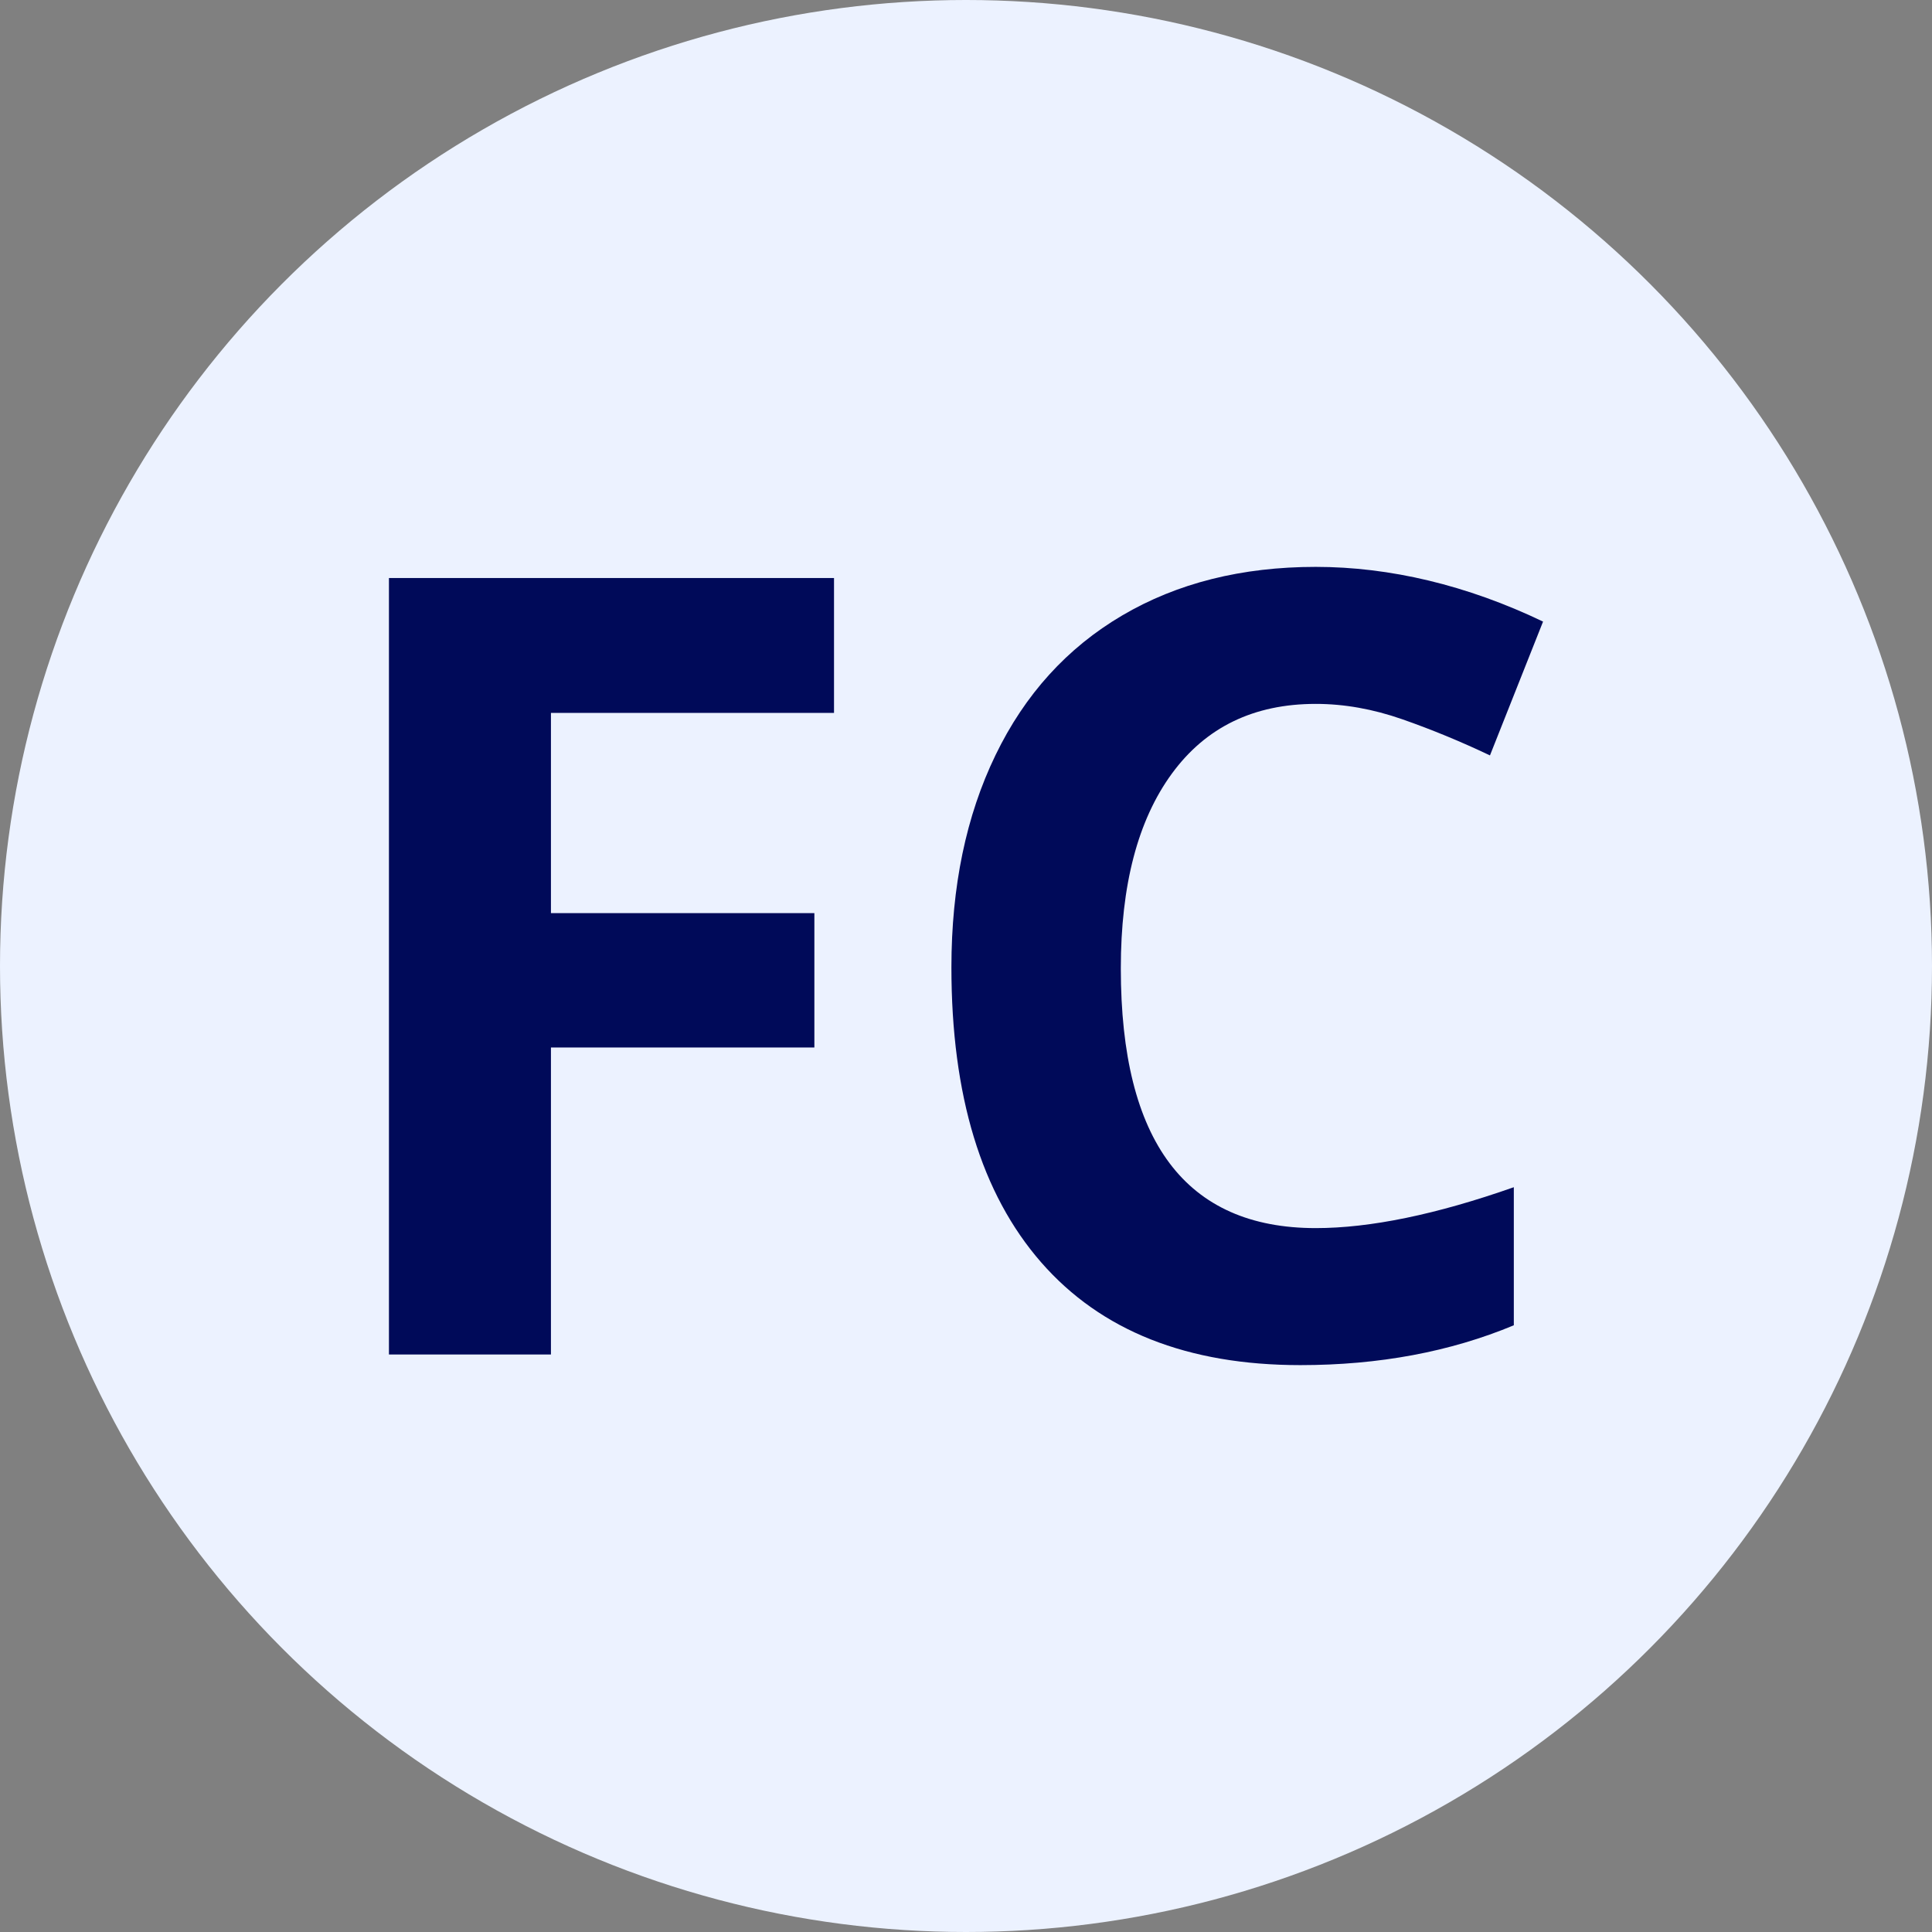 <svg xmlns="http://www.w3.org/2000/svg" version="1.1" xmlns:xlink="http://www.w3.org/1999/xlink" xmlns:svgjs="http://svgjs.dev/svgjs" width="600" height="600"><rect width="100%" height="100%" fill="#808080" stroke="none"/><svg id="SvgjsSvg1111" data-name="Layer 2" xmlns="http://www.w3.org/2000/svg" viewBox="0 0 600 600">
  <defs>
    <style>
      .cls-1 {
        fill: #000a59;
      }

      .cls-2 {
        fill: #ecf2ff;
      }
    </style>
  </defs>
  <g id="SvgjsG1110" data-name="Layer 1">
    <g>
      <circle class="cls-2" cx="300" cy="300" r="300"></circle>
      <g>
        <path class="cls-1" d="M171.1,420.65h-50.31v-241.14h138.22v41.89h-87.91v62.18h81.81v41.73h-81.81v95.33Z"></path>
        <path class="cls-1" d="M408.61,218.6c-19.24,0-34.14,7.23-44.7,21.69-10.56,14.46-15.83,34.61-15.83,60.45,0,53.77,20.18,80.66,60.53,80.66,16.93,0,37.44-4.23,61.52-12.7v42.88c-19.79,8.25-41.89,12.37-66.3,12.37-35.08,0-61.91-10.64-80.49-31.92-18.58-21.28-27.87-51.82-27.87-91.62,0-25.07,4.56-47.03,13.69-65.89,9.12-18.86,22.24-33.32,39.34-43.38,17.1-10.06,37.14-15.09,60.12-15.09s46.95,5.66,70.59,16.99l-16.49,41.56c-9.02-4.29-18.09-8.03-27.21-11.22-9.13-3.19-18.09-4.78-26.88-4.78Z"></path>
      </g>
    </g>
  </g>
</svg><style>@media (prefers-color-scheme: light) { :root { filter: none; } }
@media (prefers-color-scheme: dark) { :root { filter: none; } }
</style></svg>